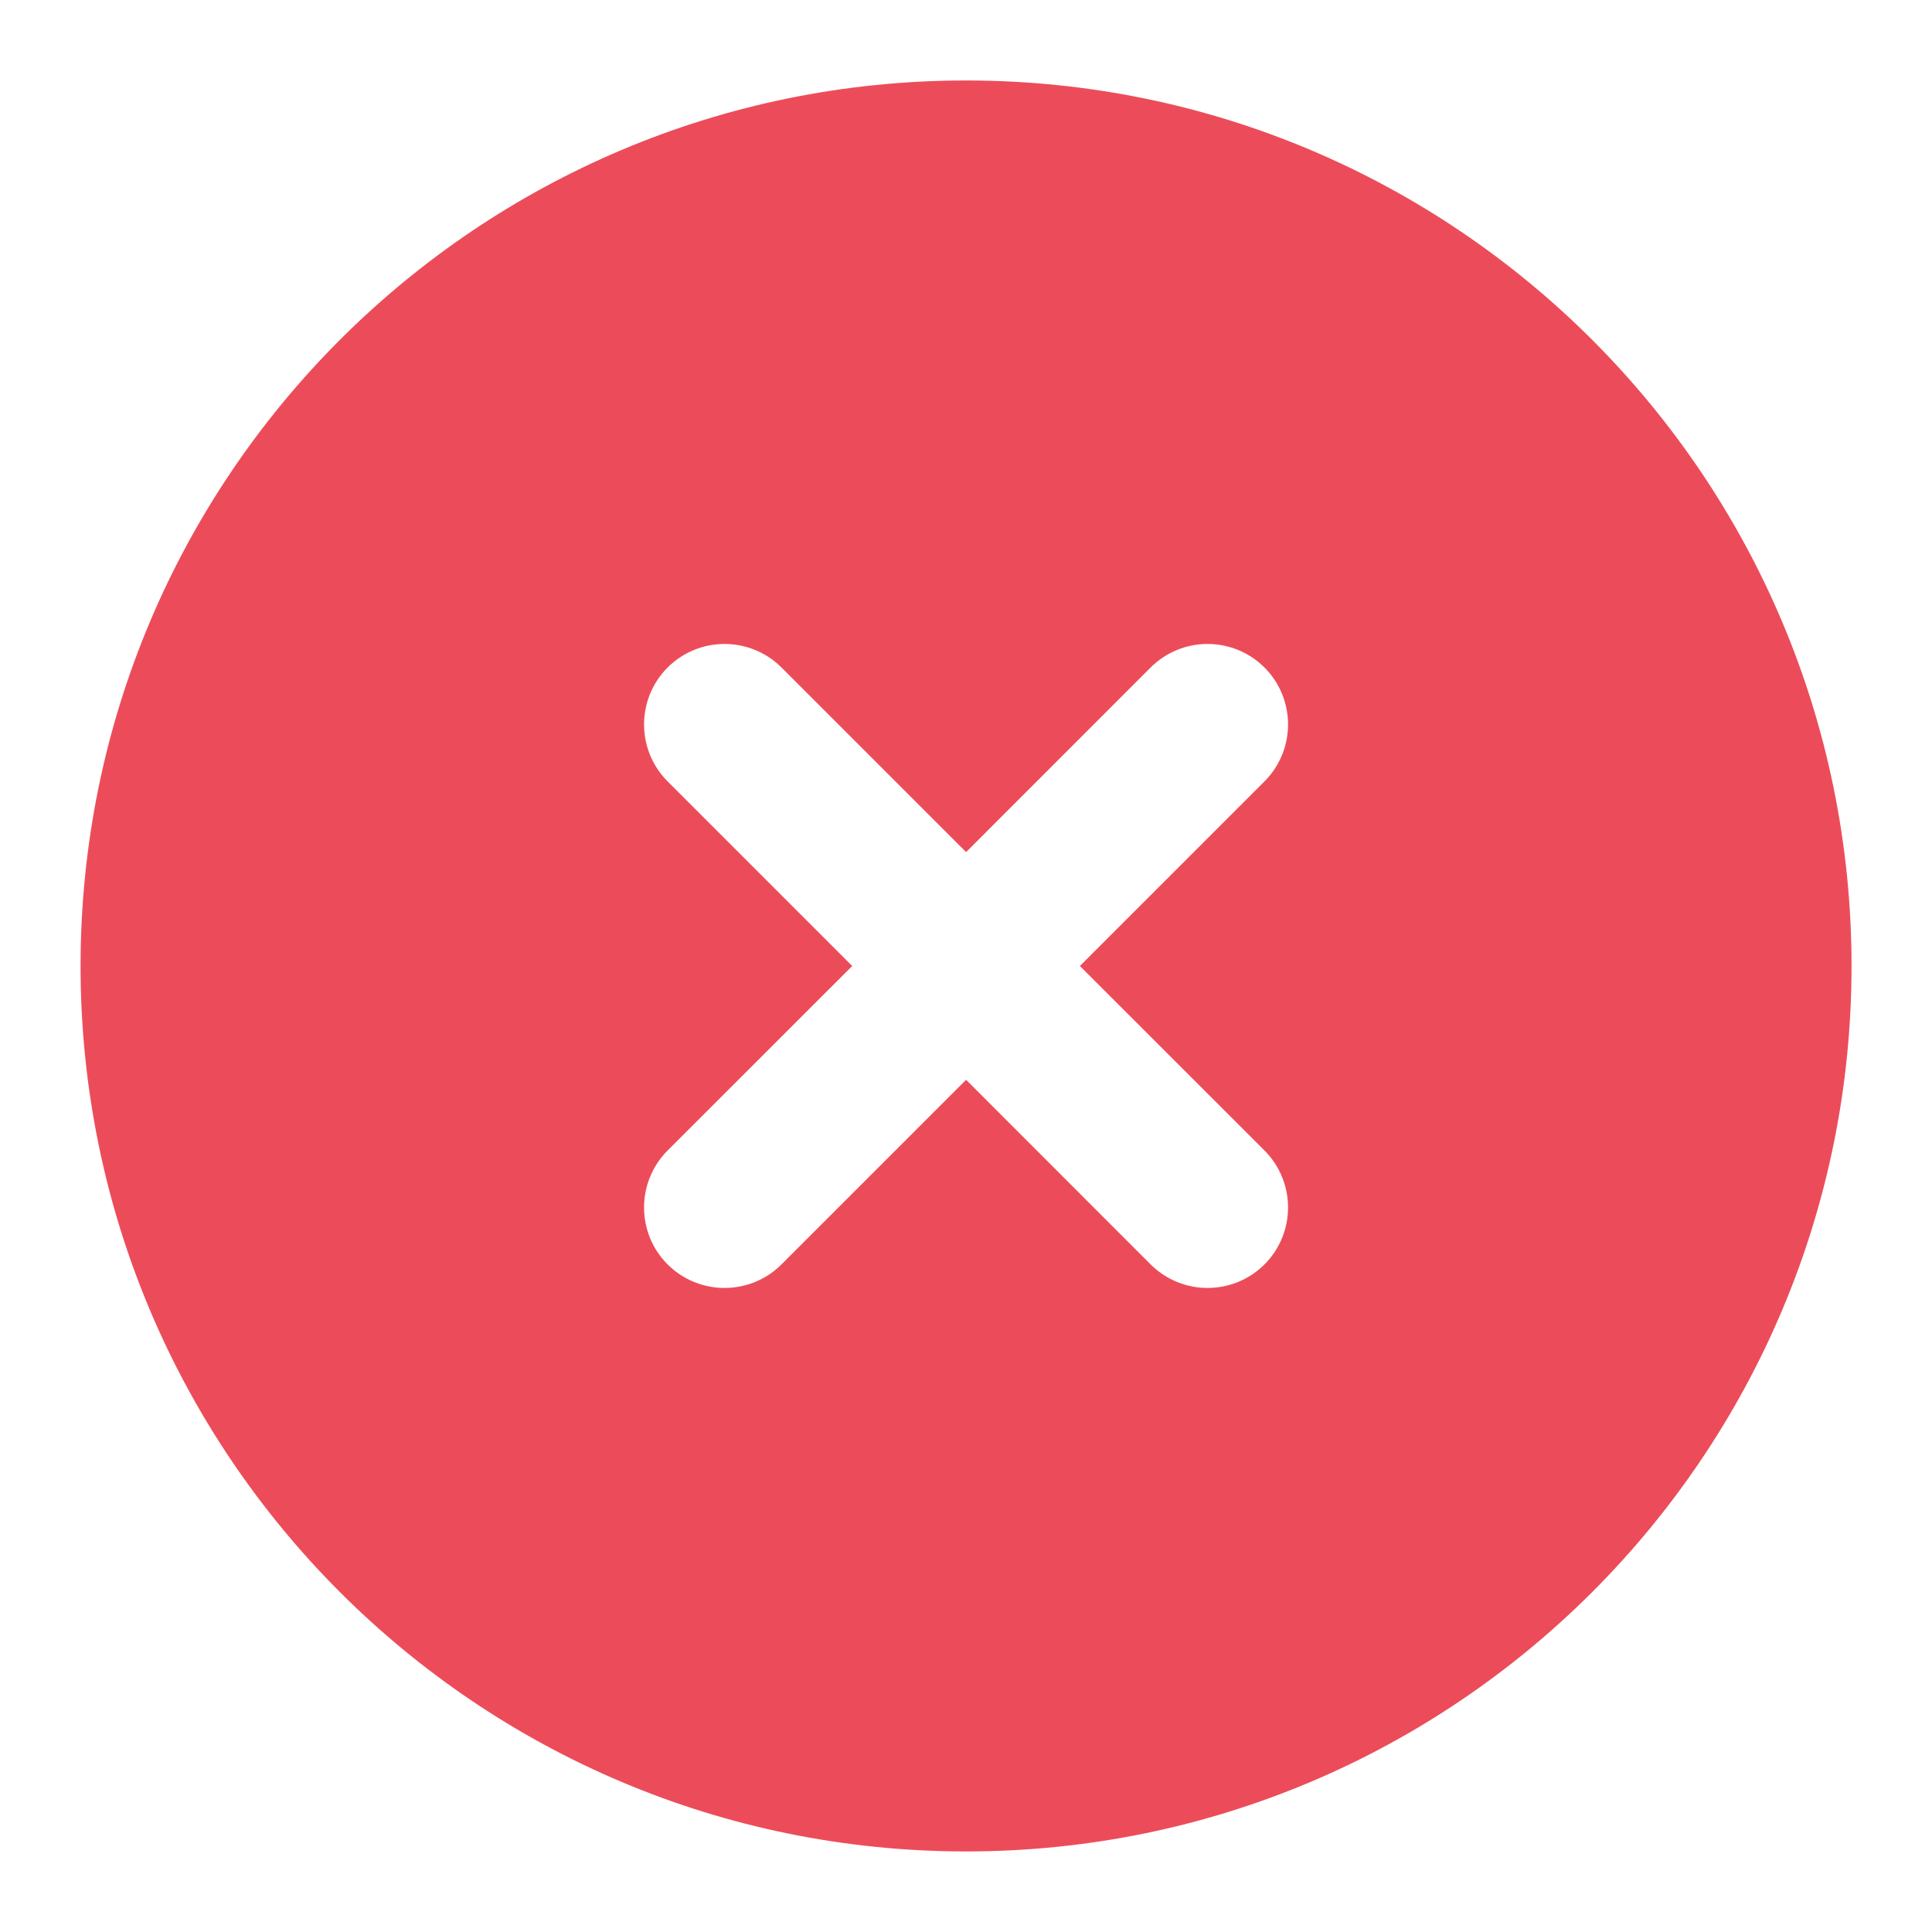 <svg width="20" height="20" viewBox="0 0 20 20" fill="none" xmlns="http://www.w3.org/2000/svg">
<path fill-rule="evenodd" clip-rule="evenodd" d="M10.001 0.833C4.938 0.833 0.834 4.937 0.834 10C0.834 15.062 4.938 19.166 10.001 19.166C15.063 19.166 19.167 15.062 19.167 10C19.167 4.937 15.063 0.833 10.001 0.833ZM13.09 6.91C13.415 7.236 13.415 7.763 13.09 8.089L11.179 10L13.09 11.91C13.415 12.236 13.415 12.764 13.09 13.089C12.764 13.414 12.237 13.414 11.911 13.089L10.001 11.178L8.09 13.089C7.764 13.414 7.237 13.414 6.911 13.089C6.586 12.764 6.586 12.236 6.911 11.91L8.822 10L6.911 8.089C6.586 7.763 6.586 7.236 6.911 6.91C7.237 6.585 7.764 6.585 8.09 6.91L10.001 8.821L11.911 6.91C12.237 6.585 12.764 6.585 13.09 6.91Z" fill="#EC4C59"/>
</svg>